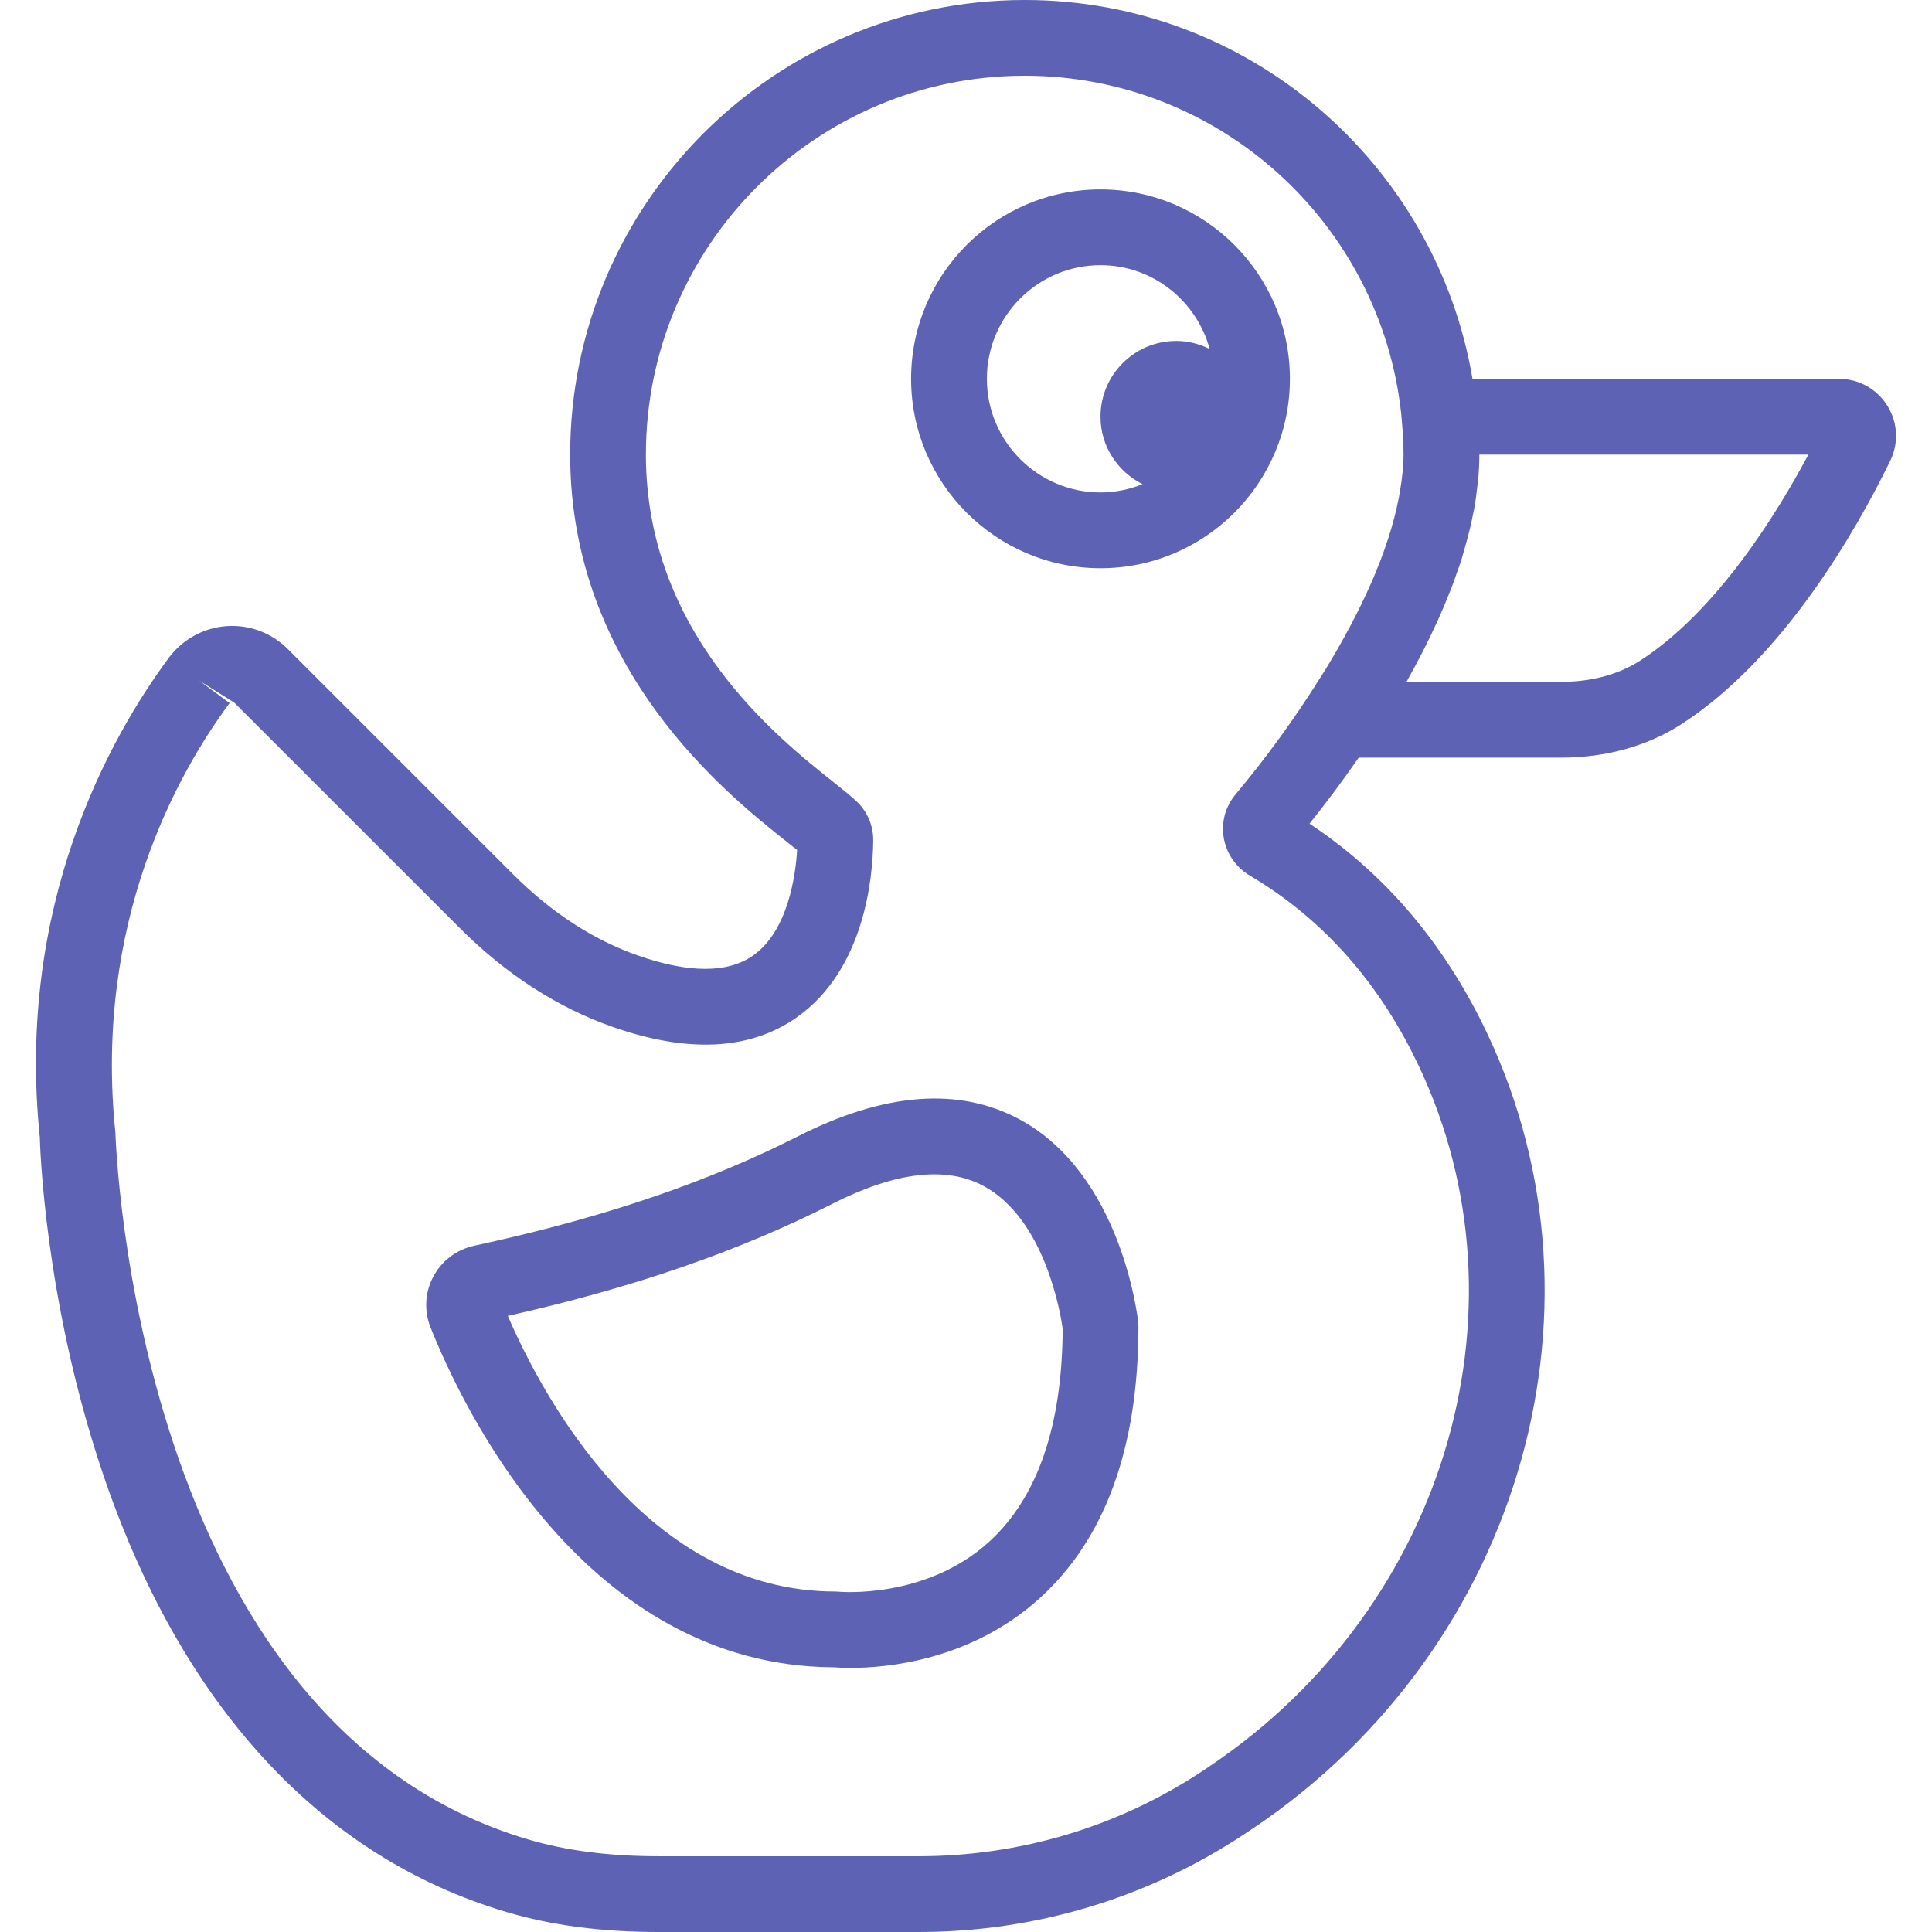 <svg width="76" height="76" viewBox="0 0 76 76" fill="none" xmlns="http://www.w3.org/2000/svg">
<path d="M74.243 15.959C73.83 15.297 73.116 14.902 72.336 14.902H57.924C56.499 6.459 49.154 0 40.311 0C30.451 0 22.429 8.022 22.429 17.882C22.429 26.342 28.601 31.246 30.924 33.093C31.087 33.222 31.233 33.337 31.357 33.437C31.296 34.419 31.006 36.619 29.622 37.589C28.63 38.286 27.11 38.289 25.108 37.592C23.35 36.979 21.691 35.902 20.179 34.388L11.322 25.532C10.683 24.895 9.817 24.564 8.904 24.631C8.002 24.698 7.175 25.154 6.634 25.885C4.333 28.993 0.618 35.593 1.566 44.739C1.572 44.993 1.735 51.072 4.01 57.86C7.089 67.042 12.594 73.043 19.927 75.215C21.708 75.744 23.666 76 25.913 76H36.133C40.703 76 45.123 74.677 48.913 72.175L49.297 71.92C59.931 64.77 63.777 51.1 58.244 40.123C56.604 36.869 54.344 34.276 51.514 32.401C52.082 31.692 52.754 30.807 53.449 29.804H61.405C63.171 29.804 64.806 29.349 66.135 28.493C70.152 25.898 73.011 20.885 74.358 18.127C74.698 17.428 74.656 16.617 74.243 15.959ZM55.584 41.465C60.442 51.103 57.025 63.134 47.583 69.48L47.273 69.688C43.97 71.868 40.117 73.02 36.133 73.02H25.913C23.956 73.02 22.277 72.802 20.773 72.358C5.275 67.768 4.553 44.901 4.539 44.552C3.687 36.288 6.987 30.419 9.031 27.658L7.832 26.771L9.215 27.639L18.072 36.493C19.903 38.328 21.942 39.644 24.126 40.405C27.086 41.436 29.507 41.308 31.334 40.027C34.006 38.152 34.334 34.541 34.35 33.084C34.361 32.492 34.13 31.939 33.702 31.53C33.505 31.342 33.187 31.084 32.777 30.758C30.571 29.005 25.408 24.903 25.408 17.881C25.408 9.664 32.093 2.979 40.31 2.979C47.968 2.979 54.289 8.788 55.115 16.23L55.142 16.526C55.182 16.973 55.212 17.423 55.212 17.881C55.212 18.341 55.155 18.826 55.072 19.319C55.057 19.408 55.043 19.496 55.025 19.587C54.823 20.63 54.461 21.73 53.975 22.851C53.966 22.872 53.957 22.892 53.948 22.913C53.447 24.056 52.826 25.214 52.136 26.344C52.078 26.438 52.015 26.533 51.956 26.628C50.92 28.29 49.75 29.881 48.603 31.251C48.203 31.726 48.035 32.349 48.139 32.959C48.245 33.58 48.621 34.121 49.169 34.446C51.889 36.054 54.048 38.414 55.584 41.465ZM64.519 25.988C63.673 26.534 62.596 26.823 61.405 26.823H55.327C55.545 26.436 55.757 26.041 55.963 25.639C55.985 25.597 56.006 25.555 56.027 25.514C56.188 25.196 56.343 24.874 56.492 24.549C56.533 24.457 56.578 24.365 56.618 24.274C56.735 24.013 56.843 23.752 56.949 23.488C56.998 23.366 57.052 23.244 57.098 23.123C57.182 22.906 57.256 22.687 57.332 22.468C57.383 22.319 57.441 22.168 57.487 22.022C57.526 21.903 57.554 21.782 57.59 21.662C57.748 21.127 57.879 20.602 57.973 20.092C57.983 20.04 57.997 19.986 58.006 19.934C58.05 19.68 58.079 19.432 58.107 19.185C58.119 19.088 58.137 18.991 58.146 18.894C58.177 18.552 58.194 18.213 58.194 17.884H71.137C69.898 20.21 67.531 24.043 64.519 25.988Z" fill="#5D62B5"/>
<path d="M50.742 14.902C50.742 10.793 47.4 7.451 43.291 7.451C39.183 7.451 35.84 10.793 35.84 14.902C35.84 19.01 39.183 22.353 43.291 22.353C47.4 22.353 50.742 19.01 50.742 14.902ZM38.821 14.902C38.821 12.437 40.827 10.431 43.291 10.431C45.348 10.431 47.068 11.835 47.586 13.729C47.188 13.532 46.746 13.412 46.272 13.412C44.625 13.412 43.291 14.745 43.291 16.392C43.291 17.559 43.968 18.557 44.944 19.047C44.431 19.252 43.876 19.372 43.291 19.372C40.827 19.372 38.821 17.366 38.821 14.902Z" fill="#5D62B5"/>
<path d="M40.122 44.041C37.736 42.749 34.804 42.968 31.391 44.699C27.919 46.462 23.933 47.83 19.206 48.882L18.641 49.007C17.953 49.16 17.368 49.604 17.042 50.226C16.716 50.843 16.677 51.567 16.936 52.215C18.18 55.345 22.998 65.54 32.795 65.587C32.916 65.596 33.145 65.611 33.458 65.611C34.914 65.611 38.18 65.311 40.867 62.898C43.466 60.563 44.783 56.956 44.783 52.176L44.775 52.017C44.748 51.78 44.105 46.202 40.122 44.041ZM38.899 60.659C36.41 62.916 33.045 62.615 33.02 62.615L32.862 62.606C25.454 62.606 21.374 54.997 19.976 51.764C24.897 50.661 29.074 49.218 32.743 47.356C35.216 46.099 37.219 45.859 38.693 46.655C41.122 47.964 41.727 51.719 41.803 52.267C41.785 56.102 40.809 58.924 38.899 60.659Z" fill="#5D62B5"/>
</svg>

